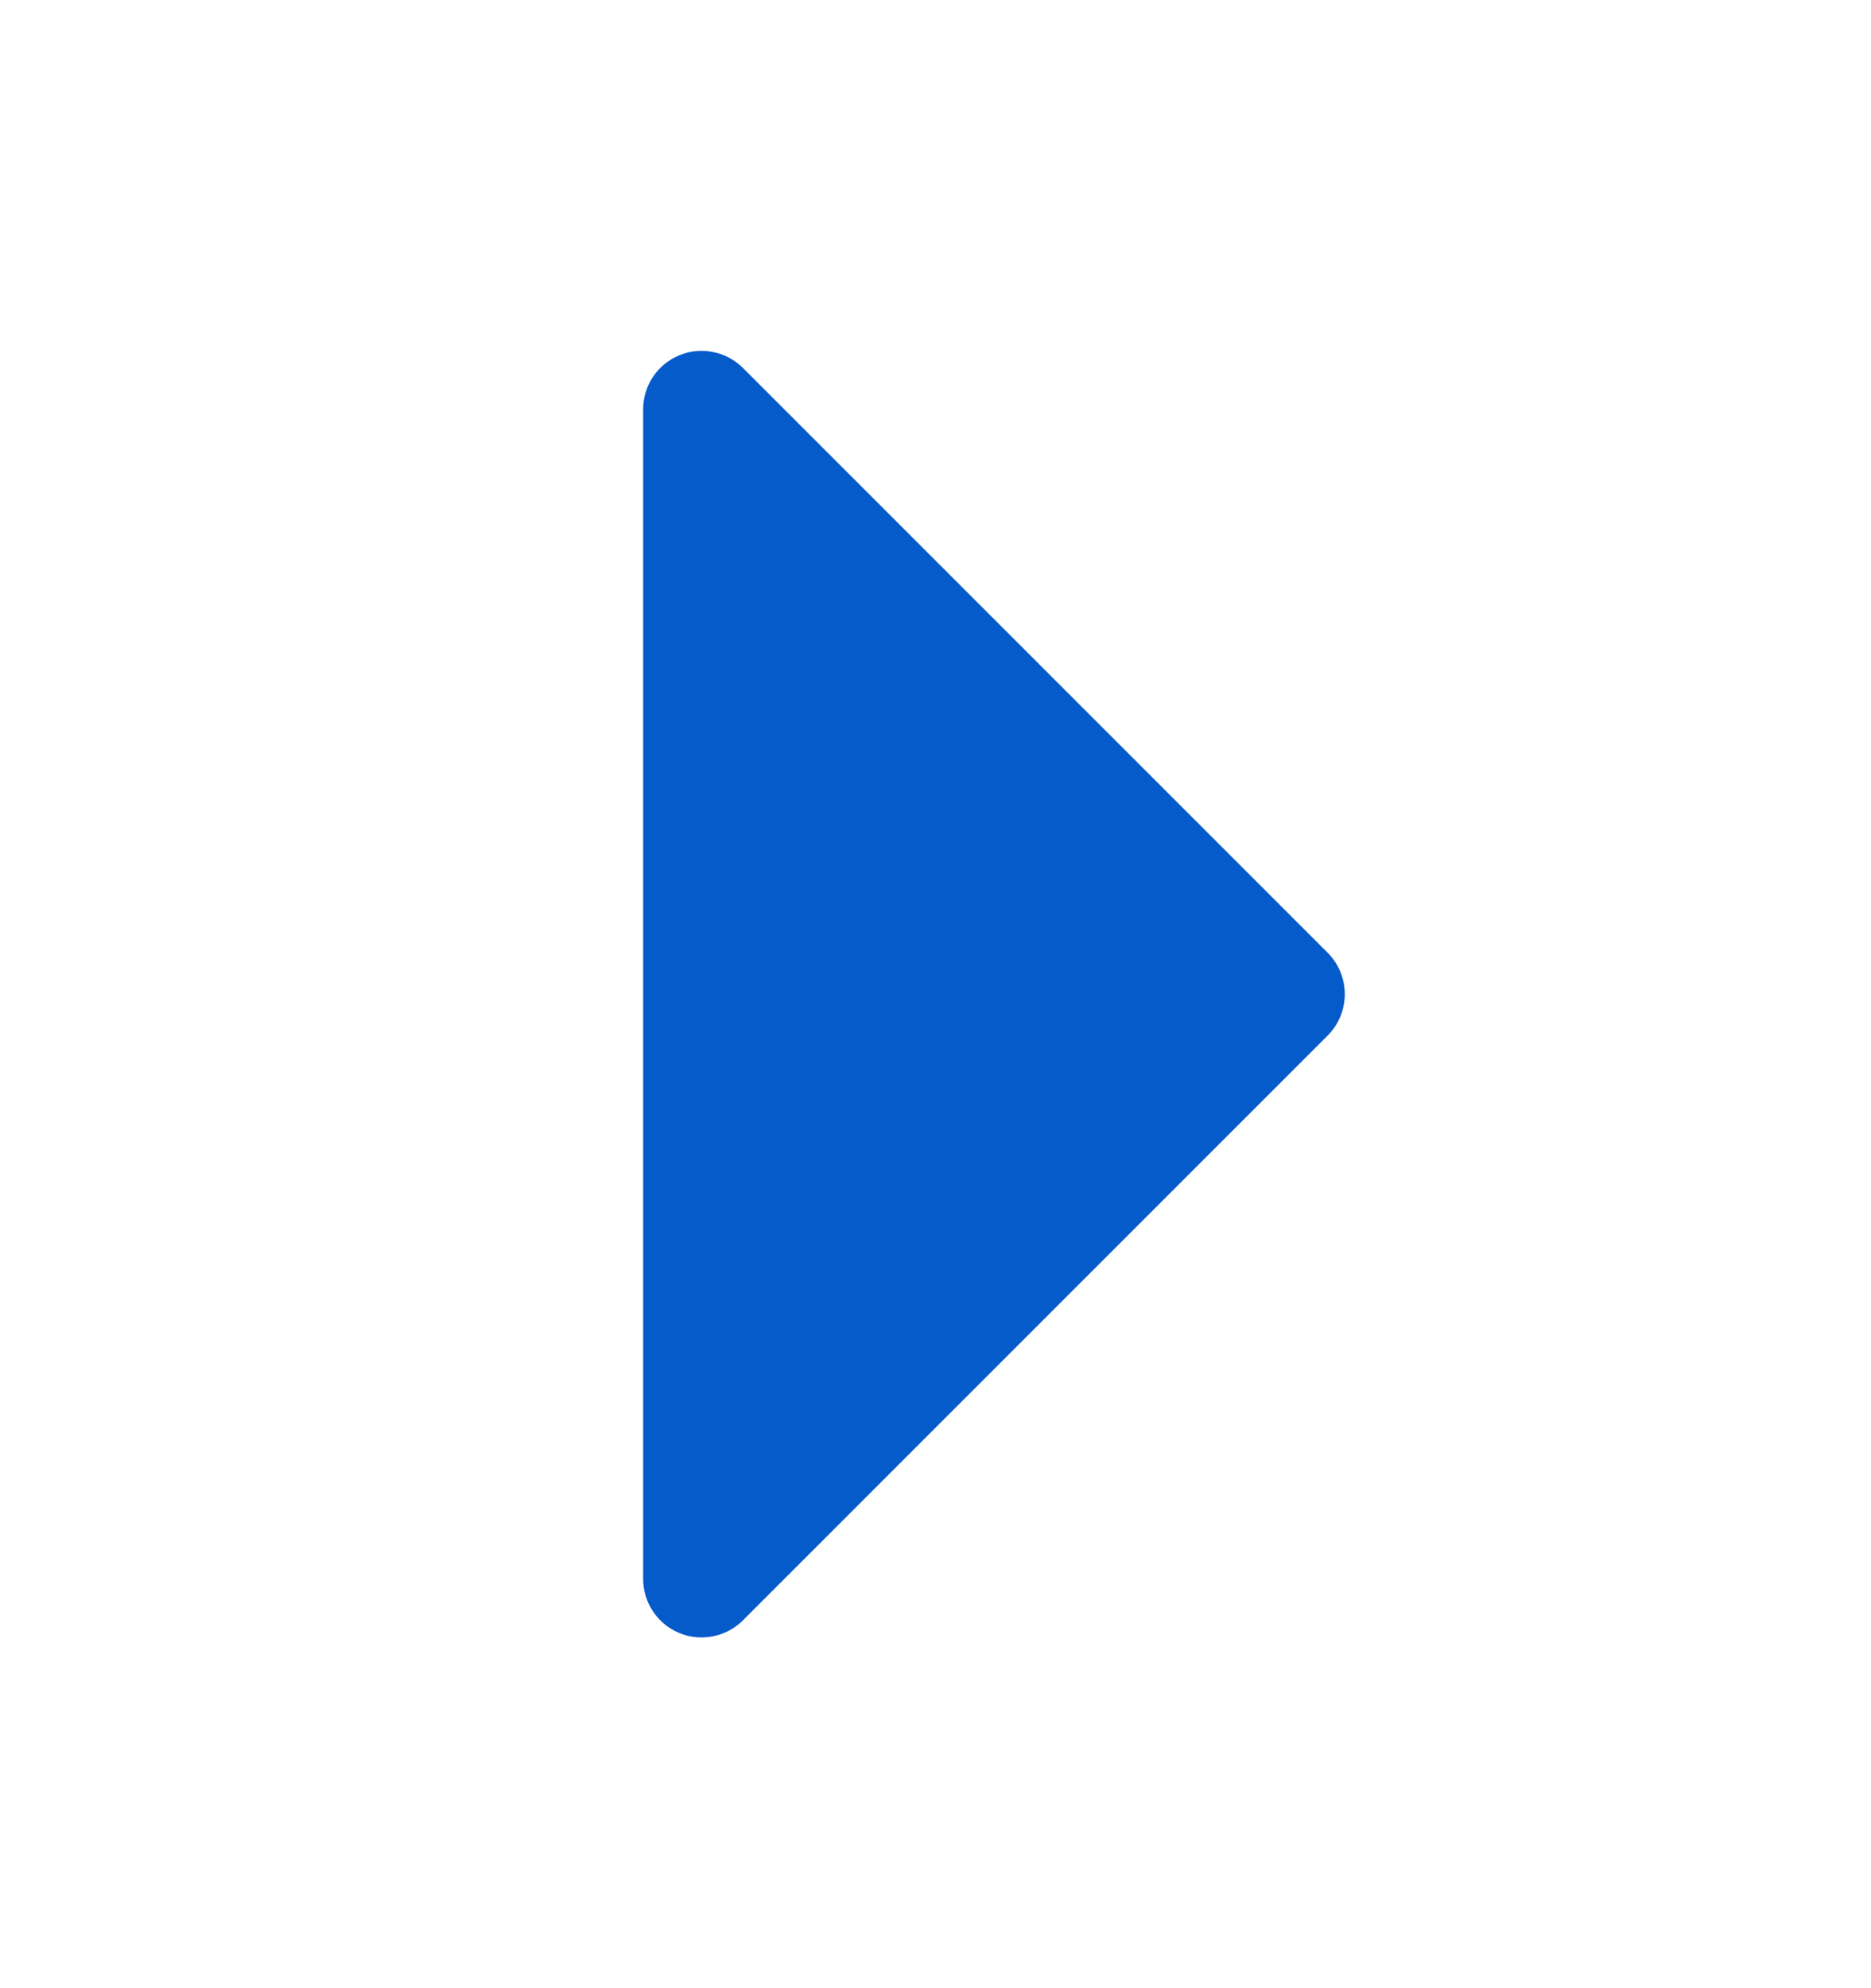 <svg width="16" height="17" viewBox="0 0 16 17" fill="none" xmlns="http://www.w3.org/2000/svg">
<path d="M11.354 8.854L6.354 13.854C6.284 13.924 6.195 13.972 6.098 13.991C6.001 14.011 5.9 14.001 5.809 13.963C5.717 13.925 5.639 13.861 5.584 13.778C5.529 13.696 5.5 13.599 5.5 13.5V3.5C5.5 3.401 5.529 3.305 5.584 3.222C5.639 3.14 5.717 3.076 5.809 3.038C5.9 3 6.001 2.99 6.098 3.01C6.195 3.029 6.284 3.077 6.354 3.147L11.354 8.147C11.4 8.193 11.437 8.248 11.462 8.309C11.487 8.37 11.5 8.435 11.5 8.5C11.5 8.566 11.487 8.631 11.462 8.692C11.437 8.753 11.4 8.808 11.354 8.854Z" fill="#065BCB"/>
</svg>
